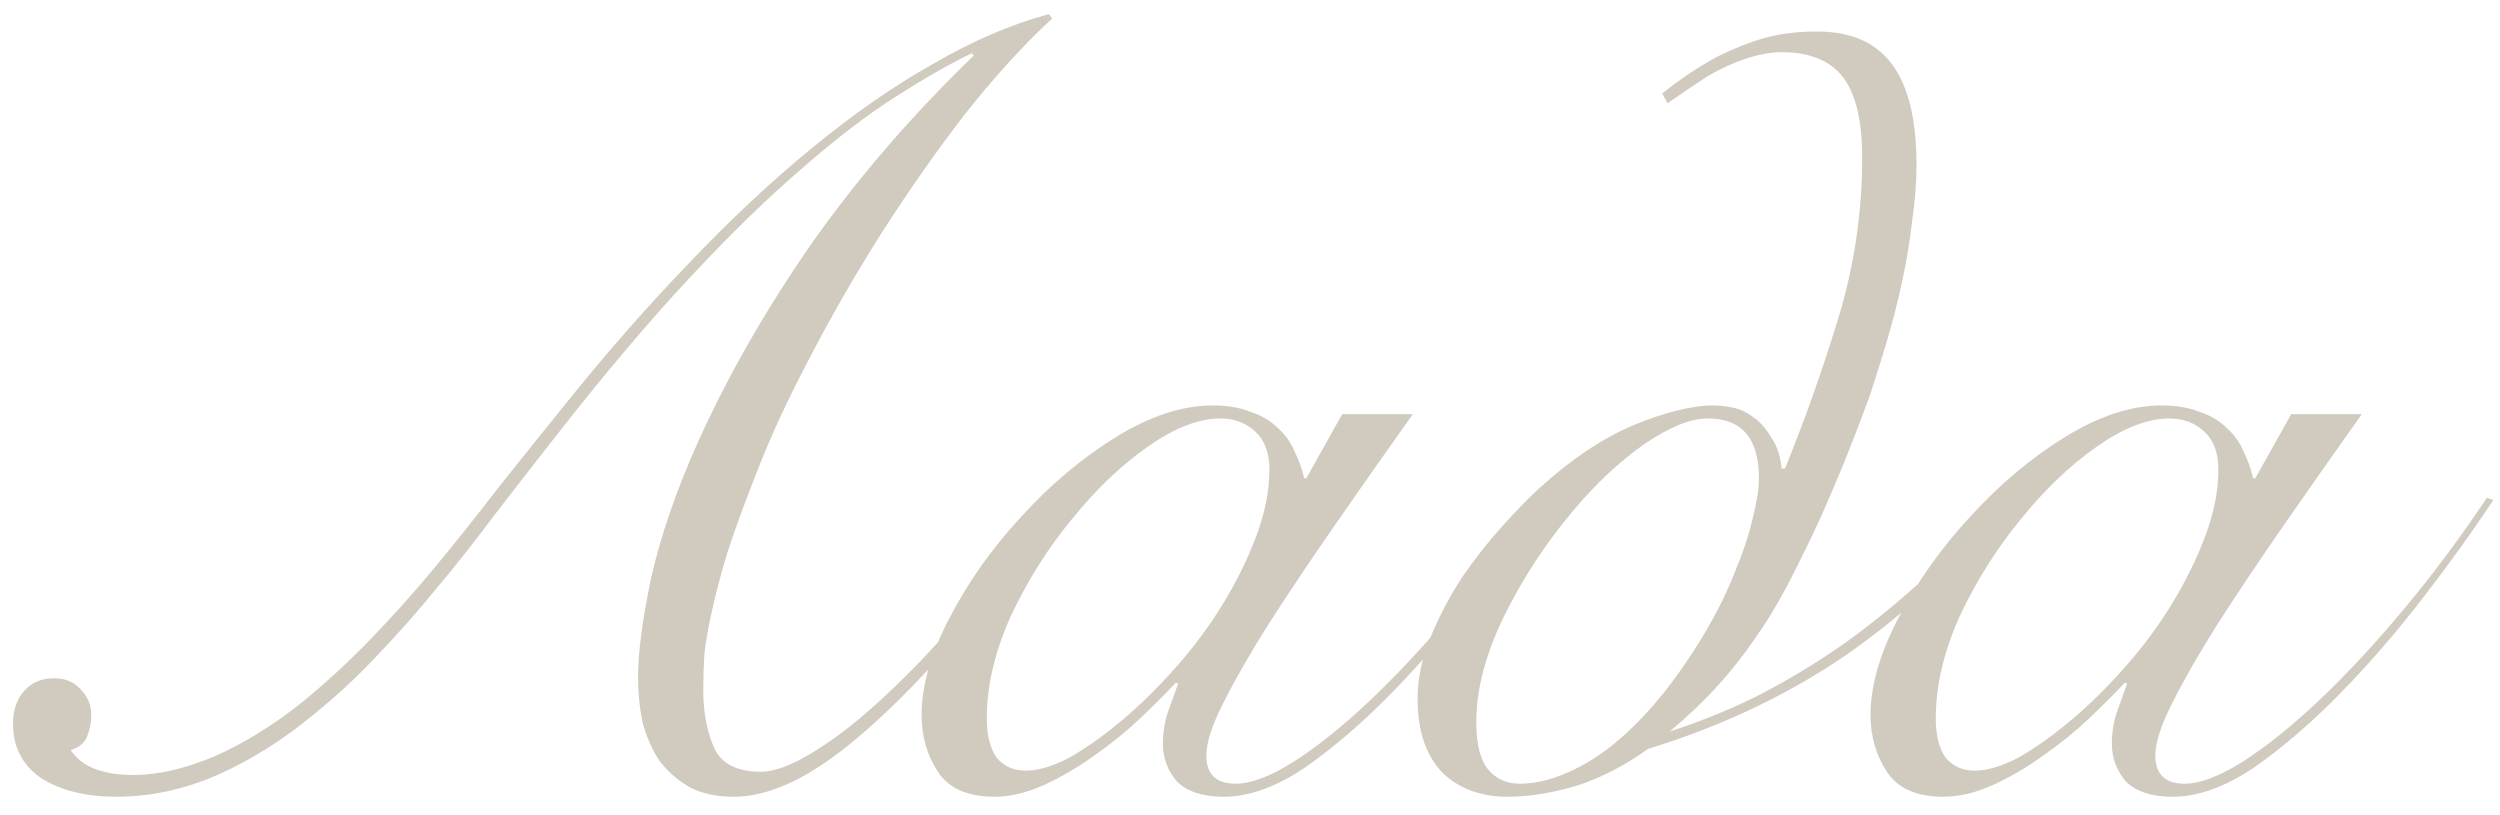 <?xml version="1.0" encoding="UTF-8"?> <svg xmlns="http://www.w3.org/2000/svg" width="92" height="30" viewBox="0 0 92 30" fill="none"><path d="M38.72 0.68C37.653 1.667 36.573 2.853 35.48 4.24C34.413 5.627 33.387 7.093 32.4 8.64C31.44 10.16 30.56 11.693 29.76 13.24C28.96 14.76 28.32 16.147 27.84 17.4C27.387 18.547 27.027 19.533 26.76 20.36C26.52 21.16 26.333 21.867 26.2 22.48C26.067 23.067 25.973 23.6 25.92 24.08C25.893 24.533 25.88 24.973 25.88 25.4C25.88 26.2 26.013 26.907 26.28 27.52C26.547 28.107 27.12 28.4 28 28.4C28.587 28.4 29.373 28.067 30.36 27.4C31.373 26.733 32.573 25.68 33.96 24.24C34.68 23.467 35.453 22.6 36.28 21.64C37.107 20.68 37.973 19.6 38.88 18.4L39.12 18.56C38.133 19.813 37.24 20.947 36.44 21.96C35.64 22.973 34.88 23.867 34.16 24.64C32.64 26.267 31.307 27.453 30.16 28.2C29.013 28.947 27.96 29.32 27 29.32C26.36 29.32 25.813 29.2 25.36 28.96C24.907 28.693 24.533 28.36 24.24 27.96C23.973 27.533 23.773 27.067 23.64 26.56C23.533 26.027 23.48 25.48 23.48 24.92C23.48 24.013 23.64 22.8 23.96 21.28C24.307 19.733 24.88 18.067 25.68 16.28C26.773 13.853 28.16 11.427 29.84 9C31.547 6.573 33.547 4.253 35.84 2.04L35.76 1.96C34.933 2.36 34 2.893 32.96 3.56C31.947 4.2 30.813 5.067 29.56 6.16C28.307 7.227 26.92 8.573 25.4 10.2C23.88 11.827 22.213 13.8 20.4 16.12C19.627 17.107 18.88 18.067 18.16 19C17.467 19.933 16.76 20.827 16.04 21.68C15.347 22.533 14.627 23.347 13.88 24.12C13.16 24.893 12.387 25.613 11.56 26.28C10.44 27.213 9.253 27.96 8 28.52C6.773 29.053 5.533 29.32 4.28 29.32C3.16 29.32 2.24 29.093 1.52 28.64C0.827 28.16 0.48 27.493 0.48 26.64C0.48 26.133 0.613 25.733 0.88 25.44C1.147 25.12 1.52 24.96 2 24.96C2.4 24.96 2.72 25.093 2.96 25.36C3.227 25.627 3.36 25.947 3.36 26.32C3.36 26.587 3.307 26.853 3.2 27.12C3.093 27.36 2.893 27.52 2.6 27.6C3 28.213 3.773 28.52 4.92 28.52C5.8 28.52 6.787 28.293 7.88 27.84C8.973 27.36 10.053 26.693 11.12 25.84C12 25.12 12.84 24.347 13.64 23.52C14.44 22.693 15.227 21.813 16 20.88C16.773 19.947 17.56 18.96 18.36 17.92C19.187 16.88 20.053 15.8 20.96 14.68C22.4 12.893 23.867 11.227 25.36 9.68C26.853 8.107 28.347 6.707 29.84 5.48C31.36 4.227 32.853 3.187 34.32 2.36C35.787 1.507 37.213 0.893 38.6 0.52L38.72 0.68ZM49.394 15.24H51.994C51.007 16.627 50.061 17.973 49.154 19.28C48.247 20.587 47.434 21.8 46.714 22.92C46.021 24.013 45.461 24.987 45.034 25.84C44.607 26.667 44.394 27.32 44.394 27.8C44.394 28.493 44.754 28.84 45.474 28.84C46.034 28.84 46.741 28.573 47.594 28.04C48.474 27.48 49.421 26.72 50.434 25.76C51.447 24.8 52.487 23.68 53.554 22.4C54.621 21.12 55.634 19.76 56.594 18.32L56.834 18.4C56.114 19.493 55.261 20.68 54.274 21.96C53.314 23.213 52.301 24.387 51.234 25.48C50.167 26.573 49.101 27.493 48.034 28.24C46.967 28.96 45.967 29.32 45.034 29.32C44.261 29.32 43.687 29.133 43.314 28.76C42.967 28.36 42.794 27.893 42.794 27.36C42.794 26.987 42.847 26.627 42.954 26.28C43.087 25.907 43.221 25.533 43.354 25.16L43.274 25.12C42.927 25.493 42.487 25.933 41.954 26.44C41.447 26.92 40.887 27.373 40.274 27.8C39.687 28.227 39.074 28.587 38.434 28.88C37.794 29.173 37.181 29.32 36.594 29.32C35.607 29.32 34.914 29.013 34.514 28.4C34.114 27.787 33.914 27.093 33.914 26.32C33.914 25.227 34.261 24.027 34.954 22.72C35.647 21.387 36.527 20.147 37.594 19C38.661 17.827 39.821 16.853 41.074 16.08C42.327 15.307 43.514 14.92 44.634 14.92C45.167 14.92 45.634 15 46.034 15.16C46.434 15.293 46.767 15.493 47.034 15.76C47.301 16 47.501 16.28 47.634 16.6C47.794 16.92 47.914 17.253 47.994 17.6H48.074L49.394 15.24ZM36.314 26.44C36.314 27.053 36.434 27.533 36.674 27.88C36.941 28.2 37.301 28.36 37.754 28.36C38.207 28.36 38.741 28.2 39.354 27.88C39.967 27.533 40.607 27.08 41.274 26.52C41.941 25.96 42.594 25.32 43.234 24.6C43.901 23.853 44.487 23.067 44.994 22.24C45.501 21.413 45.914 20.573 46.234 19.72C46.554 18.867 46.714 18.053 46.714 17.28C46.714 16.667 46.541 16.2 46.194 15.88C45.847 15.56 45.421 15.4 44.914 15.4C44.114 15.4 43.221 15.747 42.234 16.44C41.247 17.133 40.314 18.027 39.434 19.12C38.554 20.187 37.807 21.373 37.194 22.68C36.607 23.987 36.314 25.24 36.314 26.44ZM73.808 18.8C72.874 19.813 71.941 20.76 71.007 21.64C70.074 22.493 69.101 23.28 68.088 24C65.901 25.52 63.421 26.707 60.648 27.56C59.794 28.173 58.914 28.627 58.008 28.92C57.101 29.187 56.261 29.32 55.487 29.32C54.474 29.32 53.661 29.013 53.047 28.4C52.461 27.76 52.167 26.867 52.167 25.72C52.167 24.973 52.328 24.213 52.648 23.44C52.968 22.667 53.354 21.933 53.807 21.24C54.288 20.547 54.781 19.92 55.288 19.36C55.794 18.8 56.234 18.347 56.608 18C57.807 16.907 58.981 16.12 60.127 15.64C61.301 15.16 62.274 14.92 63.047 14.92C63.261 14.92 63.501 14.947 63.767 15C64.034 15.053 64.287 15.173 64.528 15.36C64.767 15.52 64.981 15.76 65.168 16.08C65.381 16.373 65.514 16.76 65.567 17.24H65.688C66.407 15.48 67.061 13.64 67.647 11.72C68.234 9.8 68.528 7.827 68.528 5.8C68.528 4.253 68.221 3.187 67.608 2.6C67.127 2.147 66.448 1.92 65.567 1.92C65.168 1.92 64.728 2 64.248 2.16C63.767 2.32 63.301 2.533 62.847 2.8C62.314 3.147 61.821 3.48 61.367 3.8L61.167 3.44C61.834 2.907 62.514 2.453 63.208 2.08C63.794 1.787 64.368 1.56 64.927 1.4C65.514 1.24 66.154 1.16 66.847 1.16C67.834 1.16 68.608 1.4 69.168 1.88C70.074 2.627 70.528 4.027 70.528 6.08C70.528 6.72 70.474 7.4 70.368 8.12C70.287 8.84 70.168 9.573 70.007 10.32C69.847 11.067 69.661 11.8 69.448 12.52C69.234 13.24 69.021 13.92 68.808 14.56C68.567 15.227 68.287 15.96 67.968 16.76C67.647 17.56 67.301 18.373 66.927 19.2C66.554 20 66.168 20.787 65.767 21.56C65.368 22.307 64.968 22.96 64.567 23.52C64.168 24.107 63.714 24.68 63.208 25.24C62.727 25.773 62.141 26.333 61.447 26.92C62.674 26.52 63.807 26.053 64.847 25.52C65.914 24.96 66.941 24.333 67.927 23.64C68.888 22.947 69.821 22.187 70.728 21.36C71.661 20.533 72.594 19.613 73.528 18.6L73.808 18.8ZM62.847 15.4C62.208 15.4 61.421 15.72 60.487 16.36C59.581 17 58.714 17.813 57.888 18.8C56.874 20 56.021 21.307 55.328 22.72C54.661 24.107 54.328 25.387 54.328 26.56C54.328 27.387 54.474 27.973 54.767 28.32C55.061 28.667 55.447 28.84 55.928 28.84C56.701 28.84 57.541 28.573 58.447 28.04C59.354 27.507 60.274 26.667 61.208 25.52C61.794 24.773 62.314 24.013 62.767 23.24C63.221 22.467 63.581 21.733 63.847 21.04C64.141 20.347 64.354 19.707 64.487 19.12C64.647 18.507 64.728 18 64.728 17.6C64.728 16.133 64.101 15.4 62.847 15.4ZM84.316 15.24H86.916C85.929 16.627 84.983 17.973 84.076 19.28C83.169 20.587 82.356 21.8 81.636 22.92C80.943 24.013 80.383 24.987 79.956 25.84C79.529 26.667 79.316 27.32 79.316 27.8C79.316 28.493 79.676 28.84 80.396 28.84C80.956 28.84 81.663 28.573 82.516 28.04C83.396 27.48 84.343 26.72 85.356 25.76C86.369 24.8 87.409 23.68 88.476 22.4C89.543 21.12 90.556 19.76 91.516 18.32L91.756 18.4C91.036 19.493 90.183 20.68 89.196 21.96C88.236 23.213 87.223 24.387 86.156 25.48C85.089 26.573 84.023 27.493 82.956 28.24C81.889 28.96 80.889 29.32 79.956 29.32C79.183 29.32 78.609 29.133 78.236 28.76C77.889 28.36 77.716 27.893 77.716 27.36C77.716 26.987 77.769 26.627 77.876 26.28C78.009 25.907 78.143 25.533 78.276 25.16L78.196 25.12C77.849 25.493 77.409 25.933 76.876 26.44C76.369 26.92 75.809 27.373 75.196 27.8C74.609 28.227 73.996 28.587 73.356 28.88C72.716 29.173 72.103 29.32 71.516 29.32C70.529 29.32 69.836 29.013 69.436 28.4C69.036 27.787 68.836 27.093 68.836 26.32C68.836 25.227 69.183 24.027 69.876 22.72C70.569 21.387 71.449 20.147 72.516 19C73.583 17.827 74.743 16.853 75.996 16.08C77.249 15.307 78.436 14.92 79.556 14.92C80.089 14.92 80.556 15 80.956 15.16C81.356 15.293 81.689 15.493 81.956 15.76C82.223 16 82.423 16.28 82.556 16.6C82.716 16.92 82.836 17.253 82.916 17.6H82.996L84.316 15.24ZM71.236 26.44C71.236 27.053 71.356 27.533 71.596 27.88C71.863 28.2 72.223 28.36 72.676 28.36C73.129 28.36 73.663 28.2 74.276 27.88C74.889 27.533 75.529 27.08 76.196 26.52C76.863 25.96 77.516 25.32 78.156 24.6C78.823 23.853 79.409 23.067 79.916 22.24C80.423 21.413 80.836 20.573 81.156 19.72C81.476 18.867 81.636 18.053 81.636 17.28C81.636 16.667 81.463 16.2 81.116 15.88C80.769 15.56 80.343 15.4 79.836 15.4C79.036 15.4 78.143 15.747 77.156 16.44C76.169 17.133 75.236 18.027 74.356 19.12C73.476 20.187 72.729 21.373 72.116 22.68C71.529 23.987 71.236 25.24 71.236 26.44Z" fill="#D1CABF"></path></svg> 
